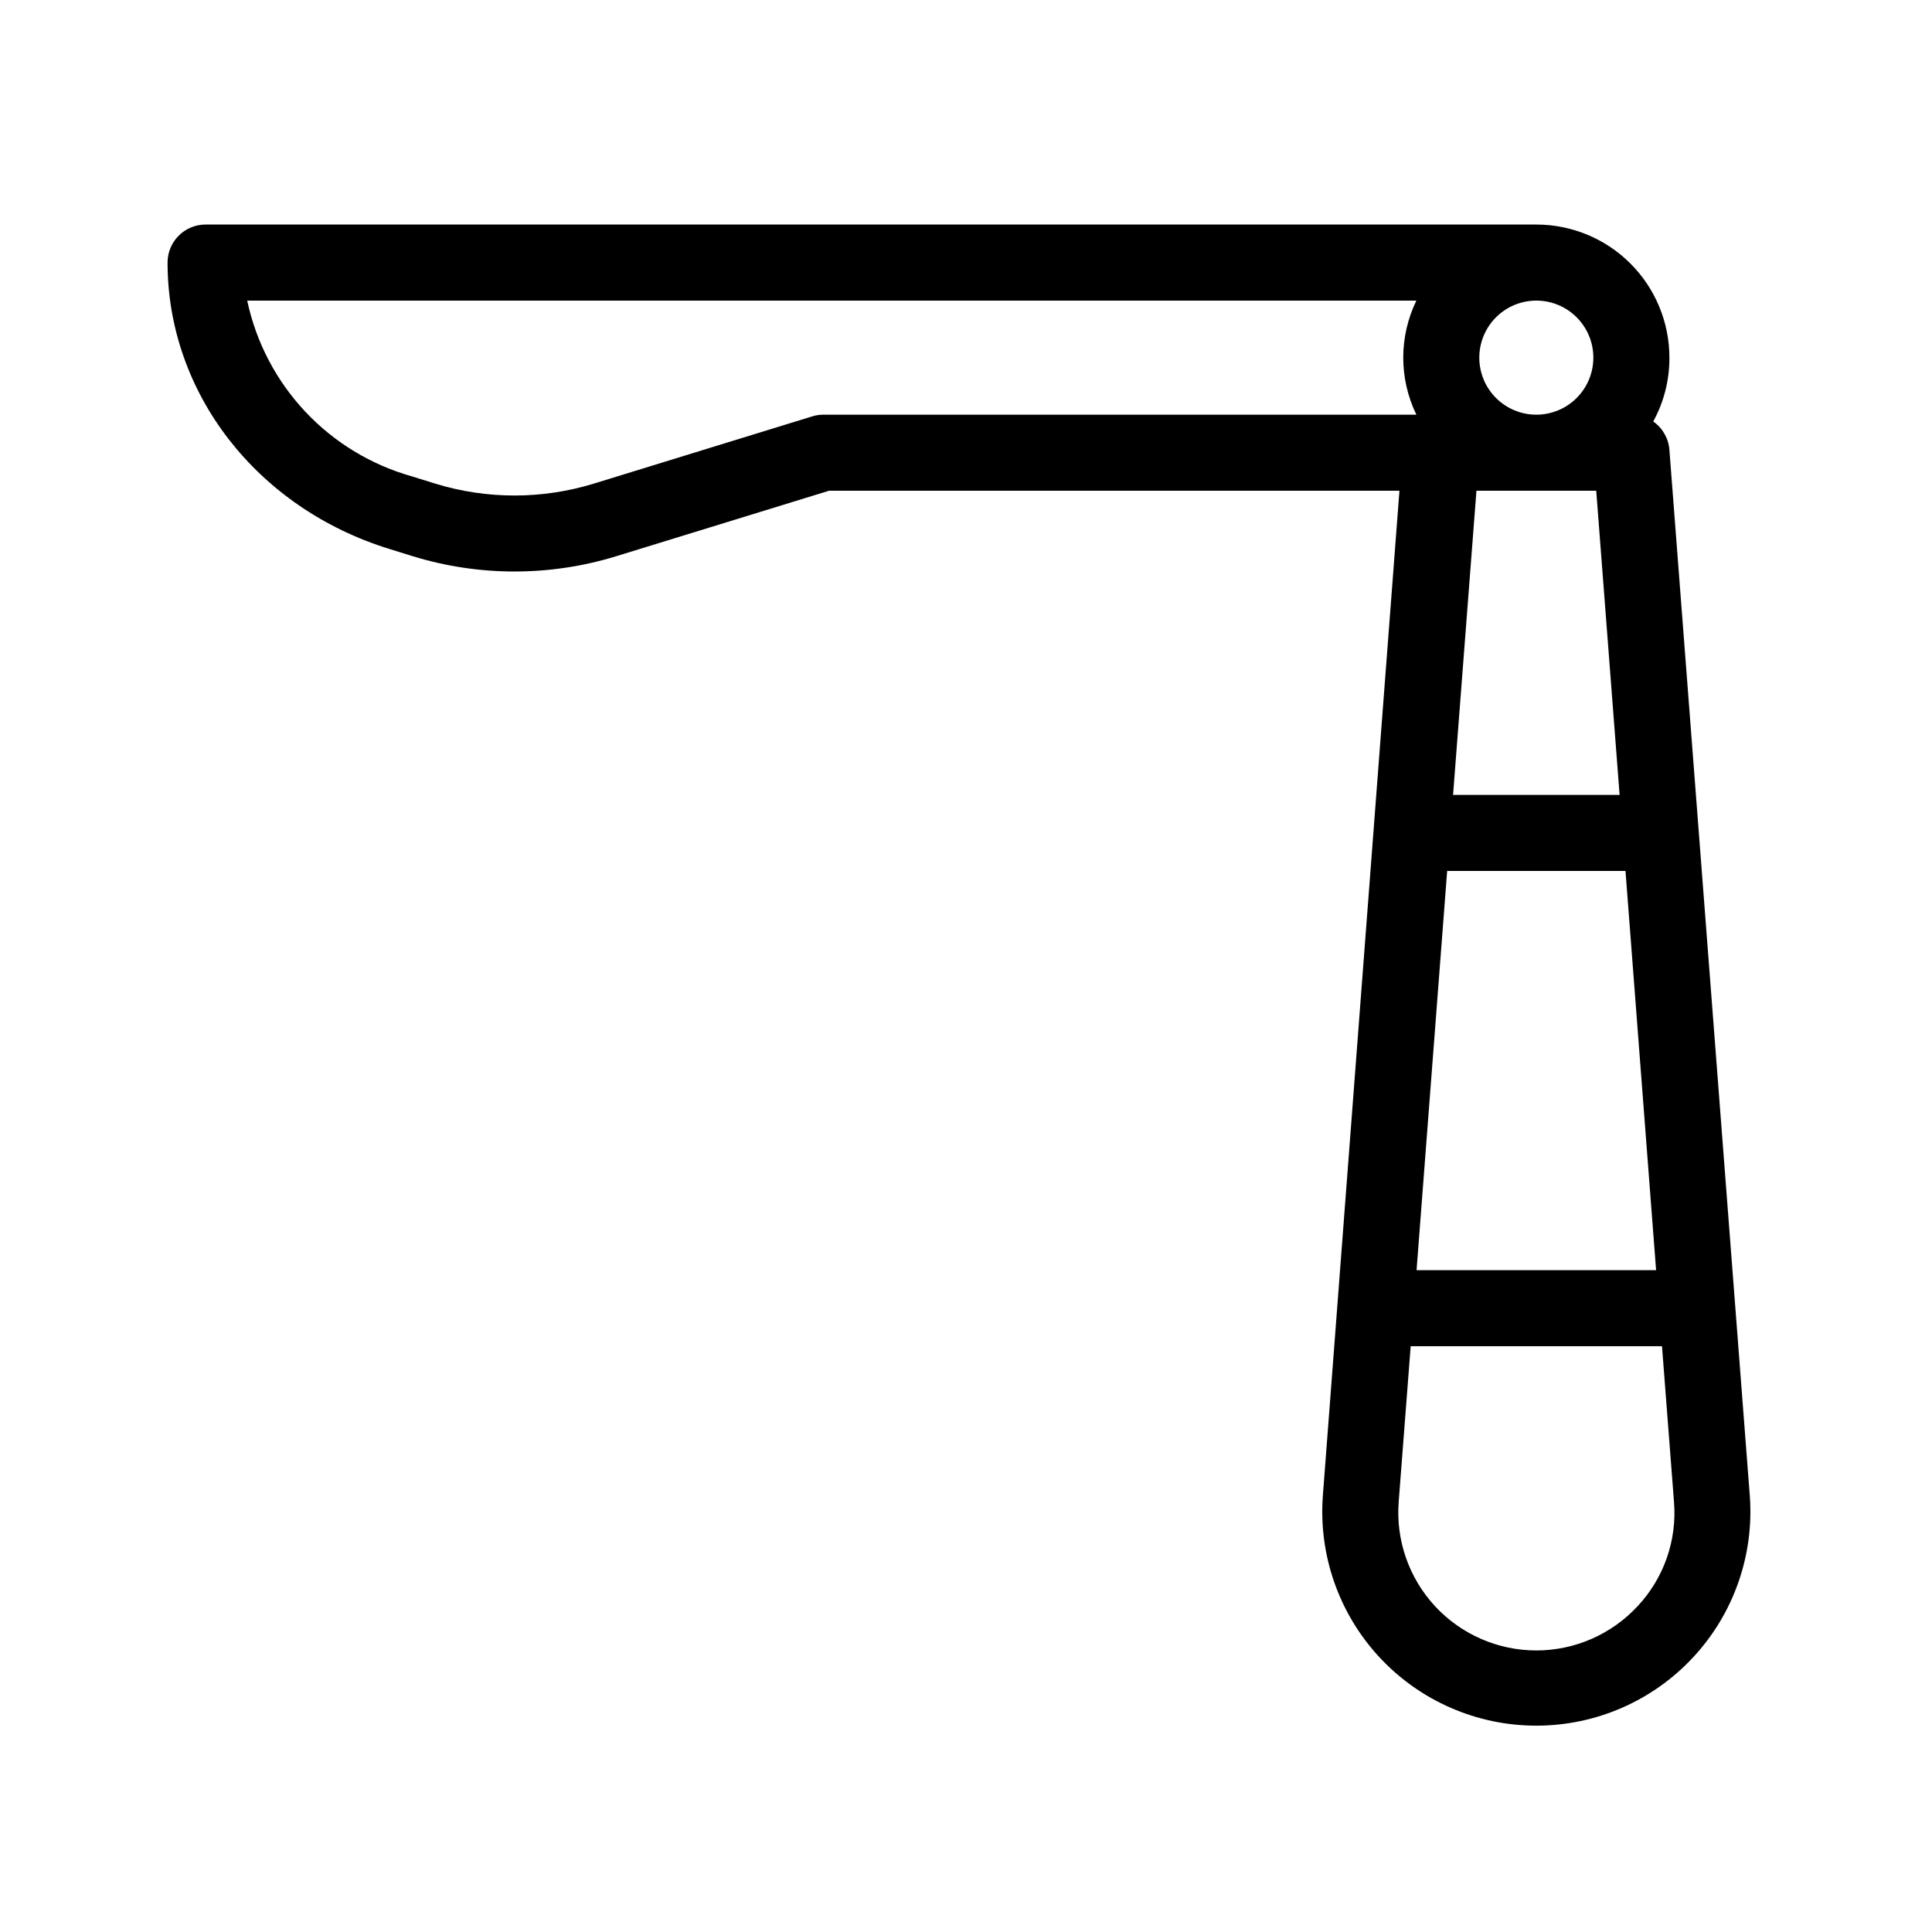<?xml version="1.0" encoding="UTF-8"?>
<!-- Uploaded to: ICON Repo, www.iconrepo.com, Generator: ICON Repo Mixer Tools -->
<svg fill="#000000" width="800px" height="800px" version="1.1" viewBox="144 144 512 512" xmlns="http://www.w3.org/2000/svg">
 <path d="m607.72 540.46-21.312-277.25c-0.227-3.019-1.797-5.777-4.281-7.508 2.84-5.188 4.312-11.012 4.281-16.926 0-9.355-3.715-18.324-10.328-24.938-6.613-6.617-15.582-10.332-24.938-10.332h-352.66c-5.566 0-10.078 4.512-10.078 10.078 0 34.562 23.68 65.094 58.895 75.926l6.144 1.914 0.004-0.004c17.531 5.375 36.273 5.375 53.805 0l56.477-17.379h151.14l-20.305 266.41c-1.148 15.723 4.297 31.215 15.027 42.762 10.734 11.547 25.785 18.105 41.551 18.105s30.82-6.559 41.551-18.105c10.734-11.547 16.18-27.039 15.027-42.762zm-80.207-165.65h47.258l8.113 105.8h-63.48zm38.742-136.03c0 4.008-1.59 7.852-4.426 10.688-2.832 2.832-6.68 4.426-10.688 4.426s-7.852-1.594-10.688-4.426c-2.832-2.836-4.426-6.68-4.426-10.688 0-4.012 1.594-7.856 4.426-10.688 2.836-2.836 6.68-4.43 10.688-4.43s7.856 1.594 10.688 4.43c2.836 2.832 4.426 6.676 4.426 10.688zm-204.04 15.113c-1.008 0-2.008 0.152-2.969 0.453l-57.938 17.836h-0.004c-13.656 4.18-28.258 4.18-41.914 0l-6.144-1.914-0.004-0.004c-10.848-3.035-20.656-8.984-28.367-17.199-7.707-8.215-13.02-18.383-15.363-29.402h309.84c-4.633 9.543-4.633 20.688 0 30.23zm188.93 20.152h15.871l6.195 80.609h-44.133l6.195-80.609zm26.852 295.59h0.004c-6.922 7.488-16.652 11.746-26.848 11.75-10.195 0.004-19.934-4.246-26.859-11.73-6.926-7.481-10.414-17.516-9.625-27.68l3.176-41.211h66.602l3.176 41.211c0.84 10.164-2.652 20.211-9.621 27.66z"/>
</svg>